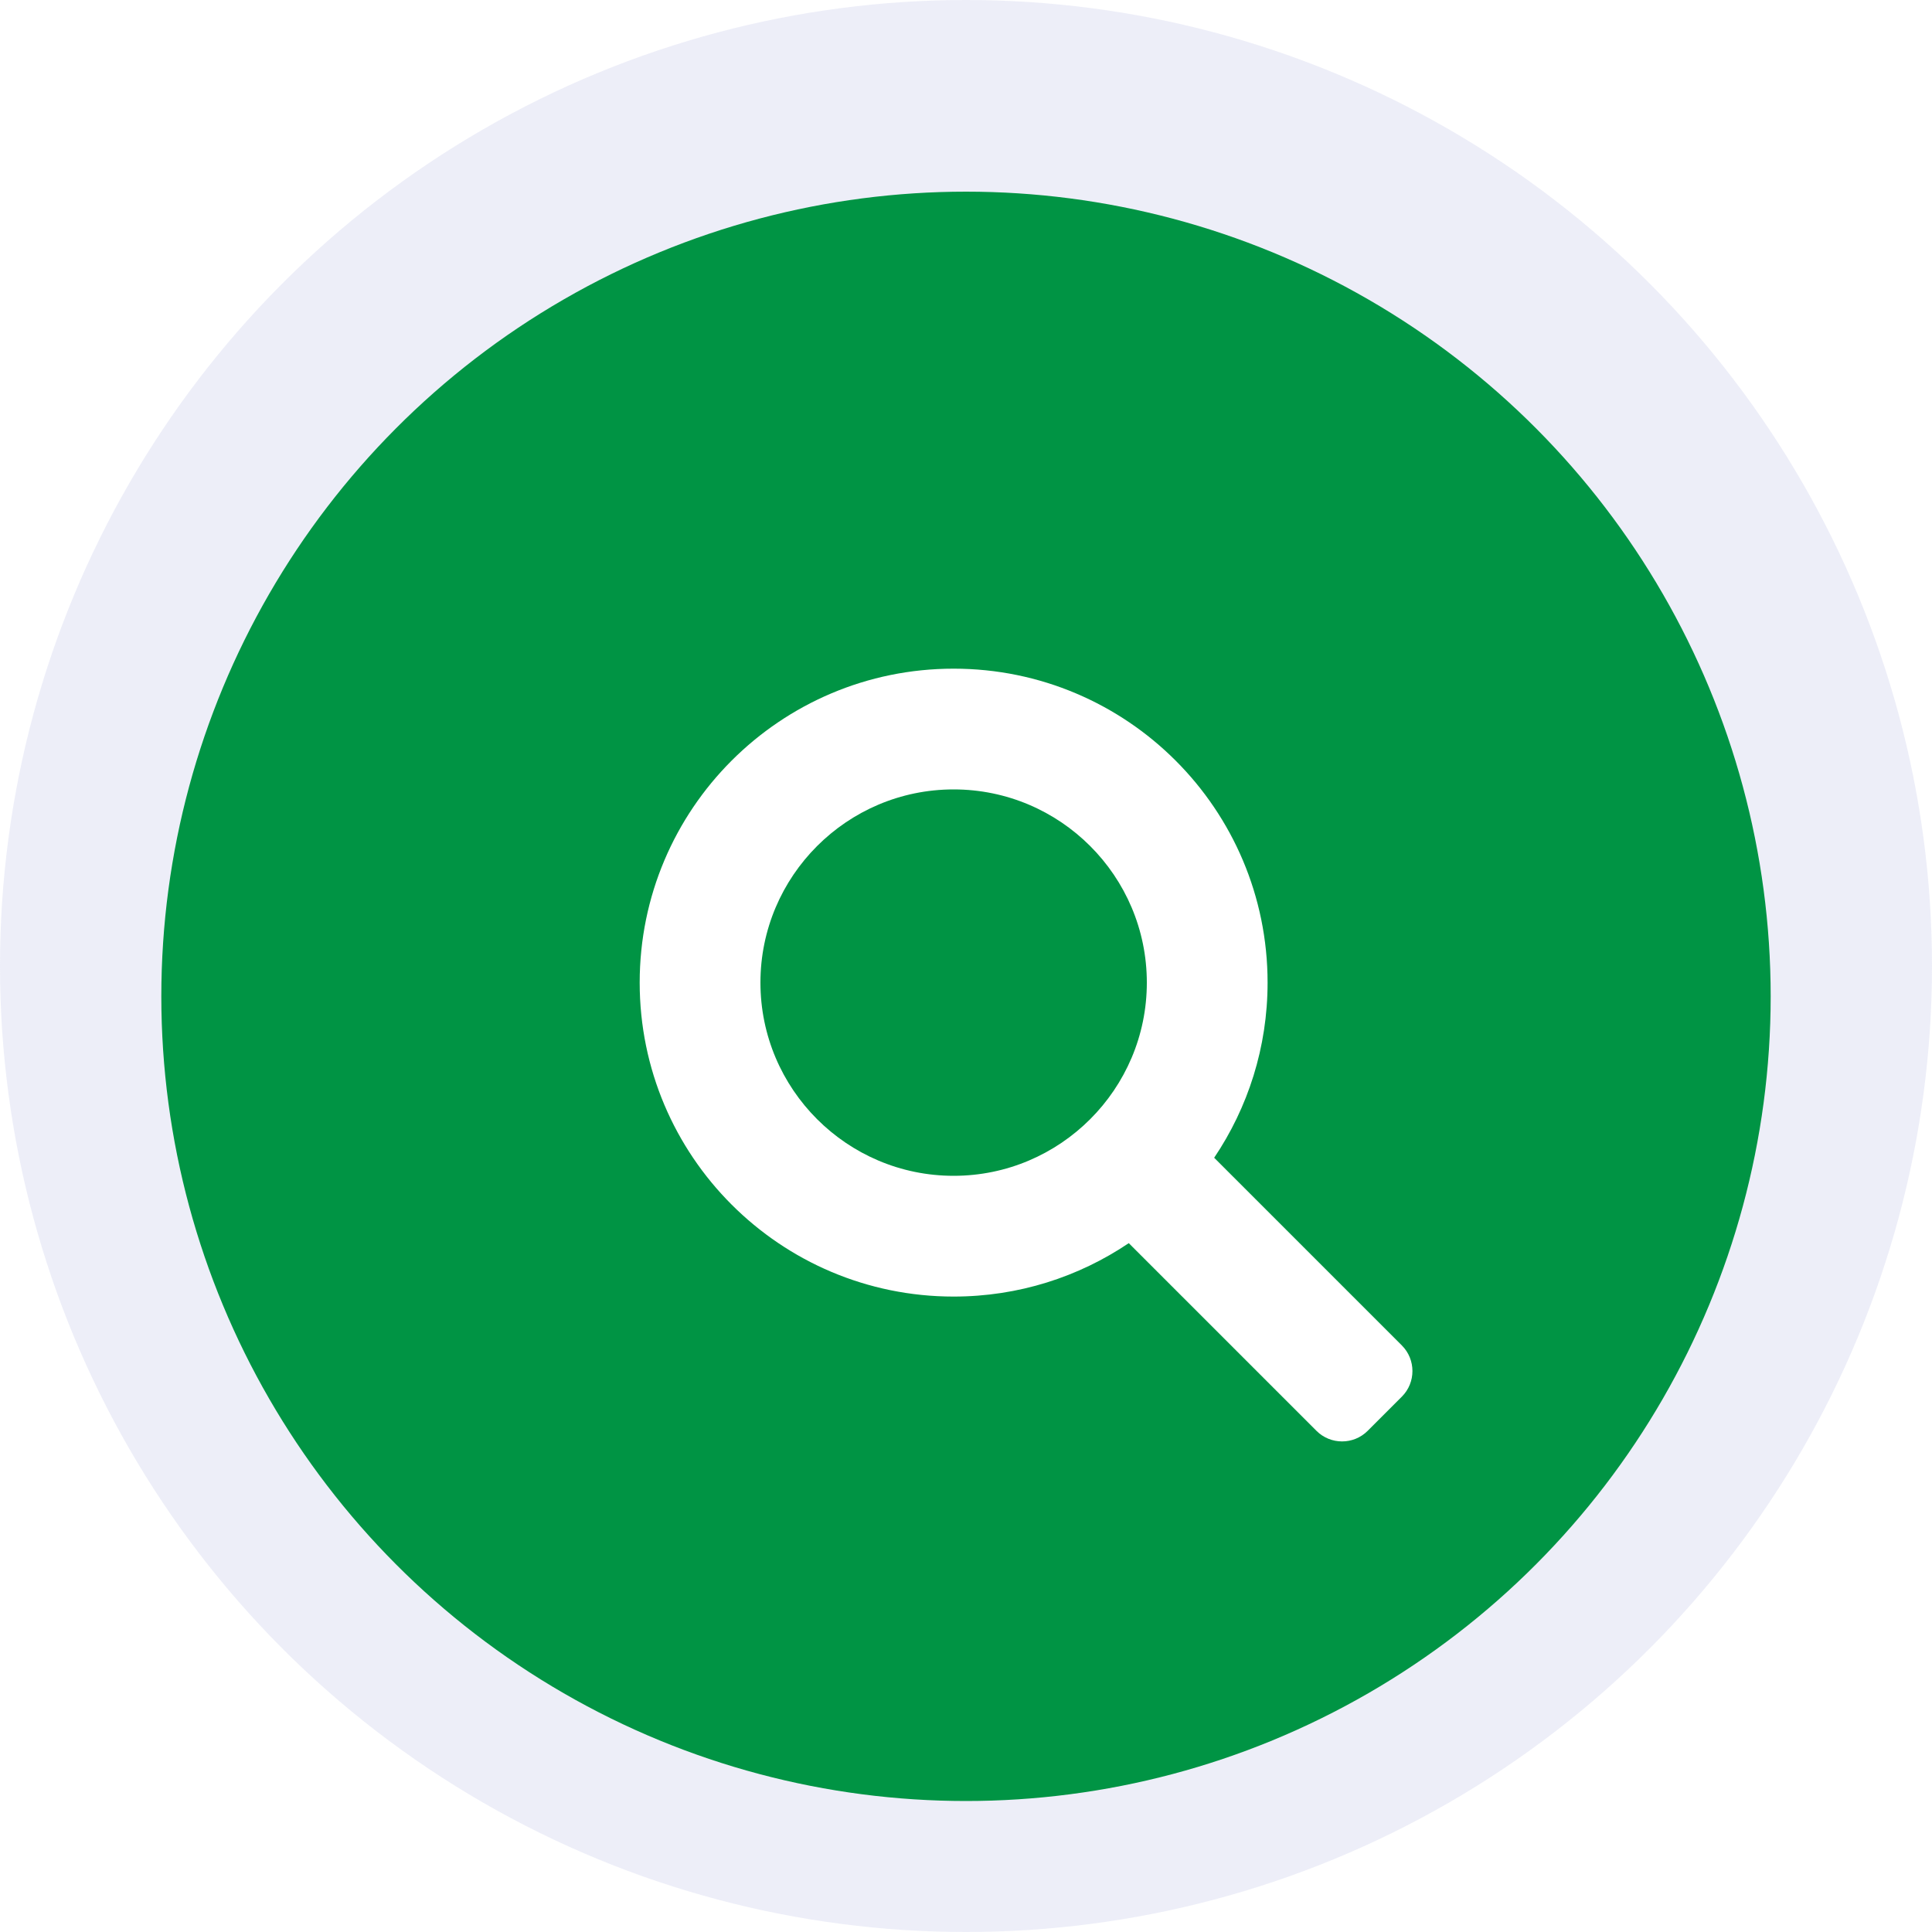 <?xml version="1.0" encoding="UTF-8"?>
<svg id="Layer_1" data-name="Layer 1" xmlns="http://www.w3.org/2000/svg" xmlns:xlink="http://www.w3.org/1999/xlink" viewBox="0 0 200 200">
  <defs>
    <style>
      .cls-1 {
        fill: #fff;
        filter: url(#drop-shadow-61);
      }

      .cls-2 {
        fill: #e8eaf6;
        opacity: .8;
      }

      .cls-3 {
        fill: #009444;
        filter: url(#drop-shadow-58);
      }
    </style>
    <filter id="drop-shadow-58" x=".88" y="4.12" width="198.24" height="198.24" filterUnits="userSpaceOnUse">
      <feOffset dx="0" dy="3.14"/>
      <feGaussianBlur result="blur" stdDeviation="5.23"/>
      <feFlood flood-color="#000" flood-opacity=".25"/>
      <feComposite in2="blur" operator="in"/>
      <feComposite in="SourceGraphic"/>
    </filter>
    <filter id="drop-shadow-61" x="51.02" y="54.01" width="110.4" height="110.4" filterUnits="userSpaceOnUse">
      <feOffset dx="0" dy="3"/>
      <feGaussianBlur result="blur-2" stdDeviation="5"/>
      <feFlood flood-color="#353535" flood-opacity=".5"/>
      <feComposite in2="blur-2" operator="in"/>
      <feComposite in="SourceGraphic"/>
    </filter>
  </defs>
  <g>
    <circle class="cls-2" cx="100" cy="100" r="100"/>
    <circle class="cls-3" cx="100" cy="100" r="83.3"/>
  </g>
  <path class="cls-1" d="M145.12,136.28l-19.43-19.43c3.49-5.18,5.53-11.42,5.53-18.13,0-17.95-14.55-32.5-32.5-32.5s-32.5,14.55-32.5,32.5,14.55,32.5,32.5,32.5c6.72,0,12.95-2.04,18.13-5.53l19.43,19.43c1.46,1.46,3.84,1.46,5.3,0l3.54-3.54c1.46-1.46,1.46-3.84,0-5.3ZM78.72,98.72c0-11.03,8.97-20,20-20s20,8.97,20,20-8.97,20-20,20-20-8.97-20-20Z"/>
</svg>
